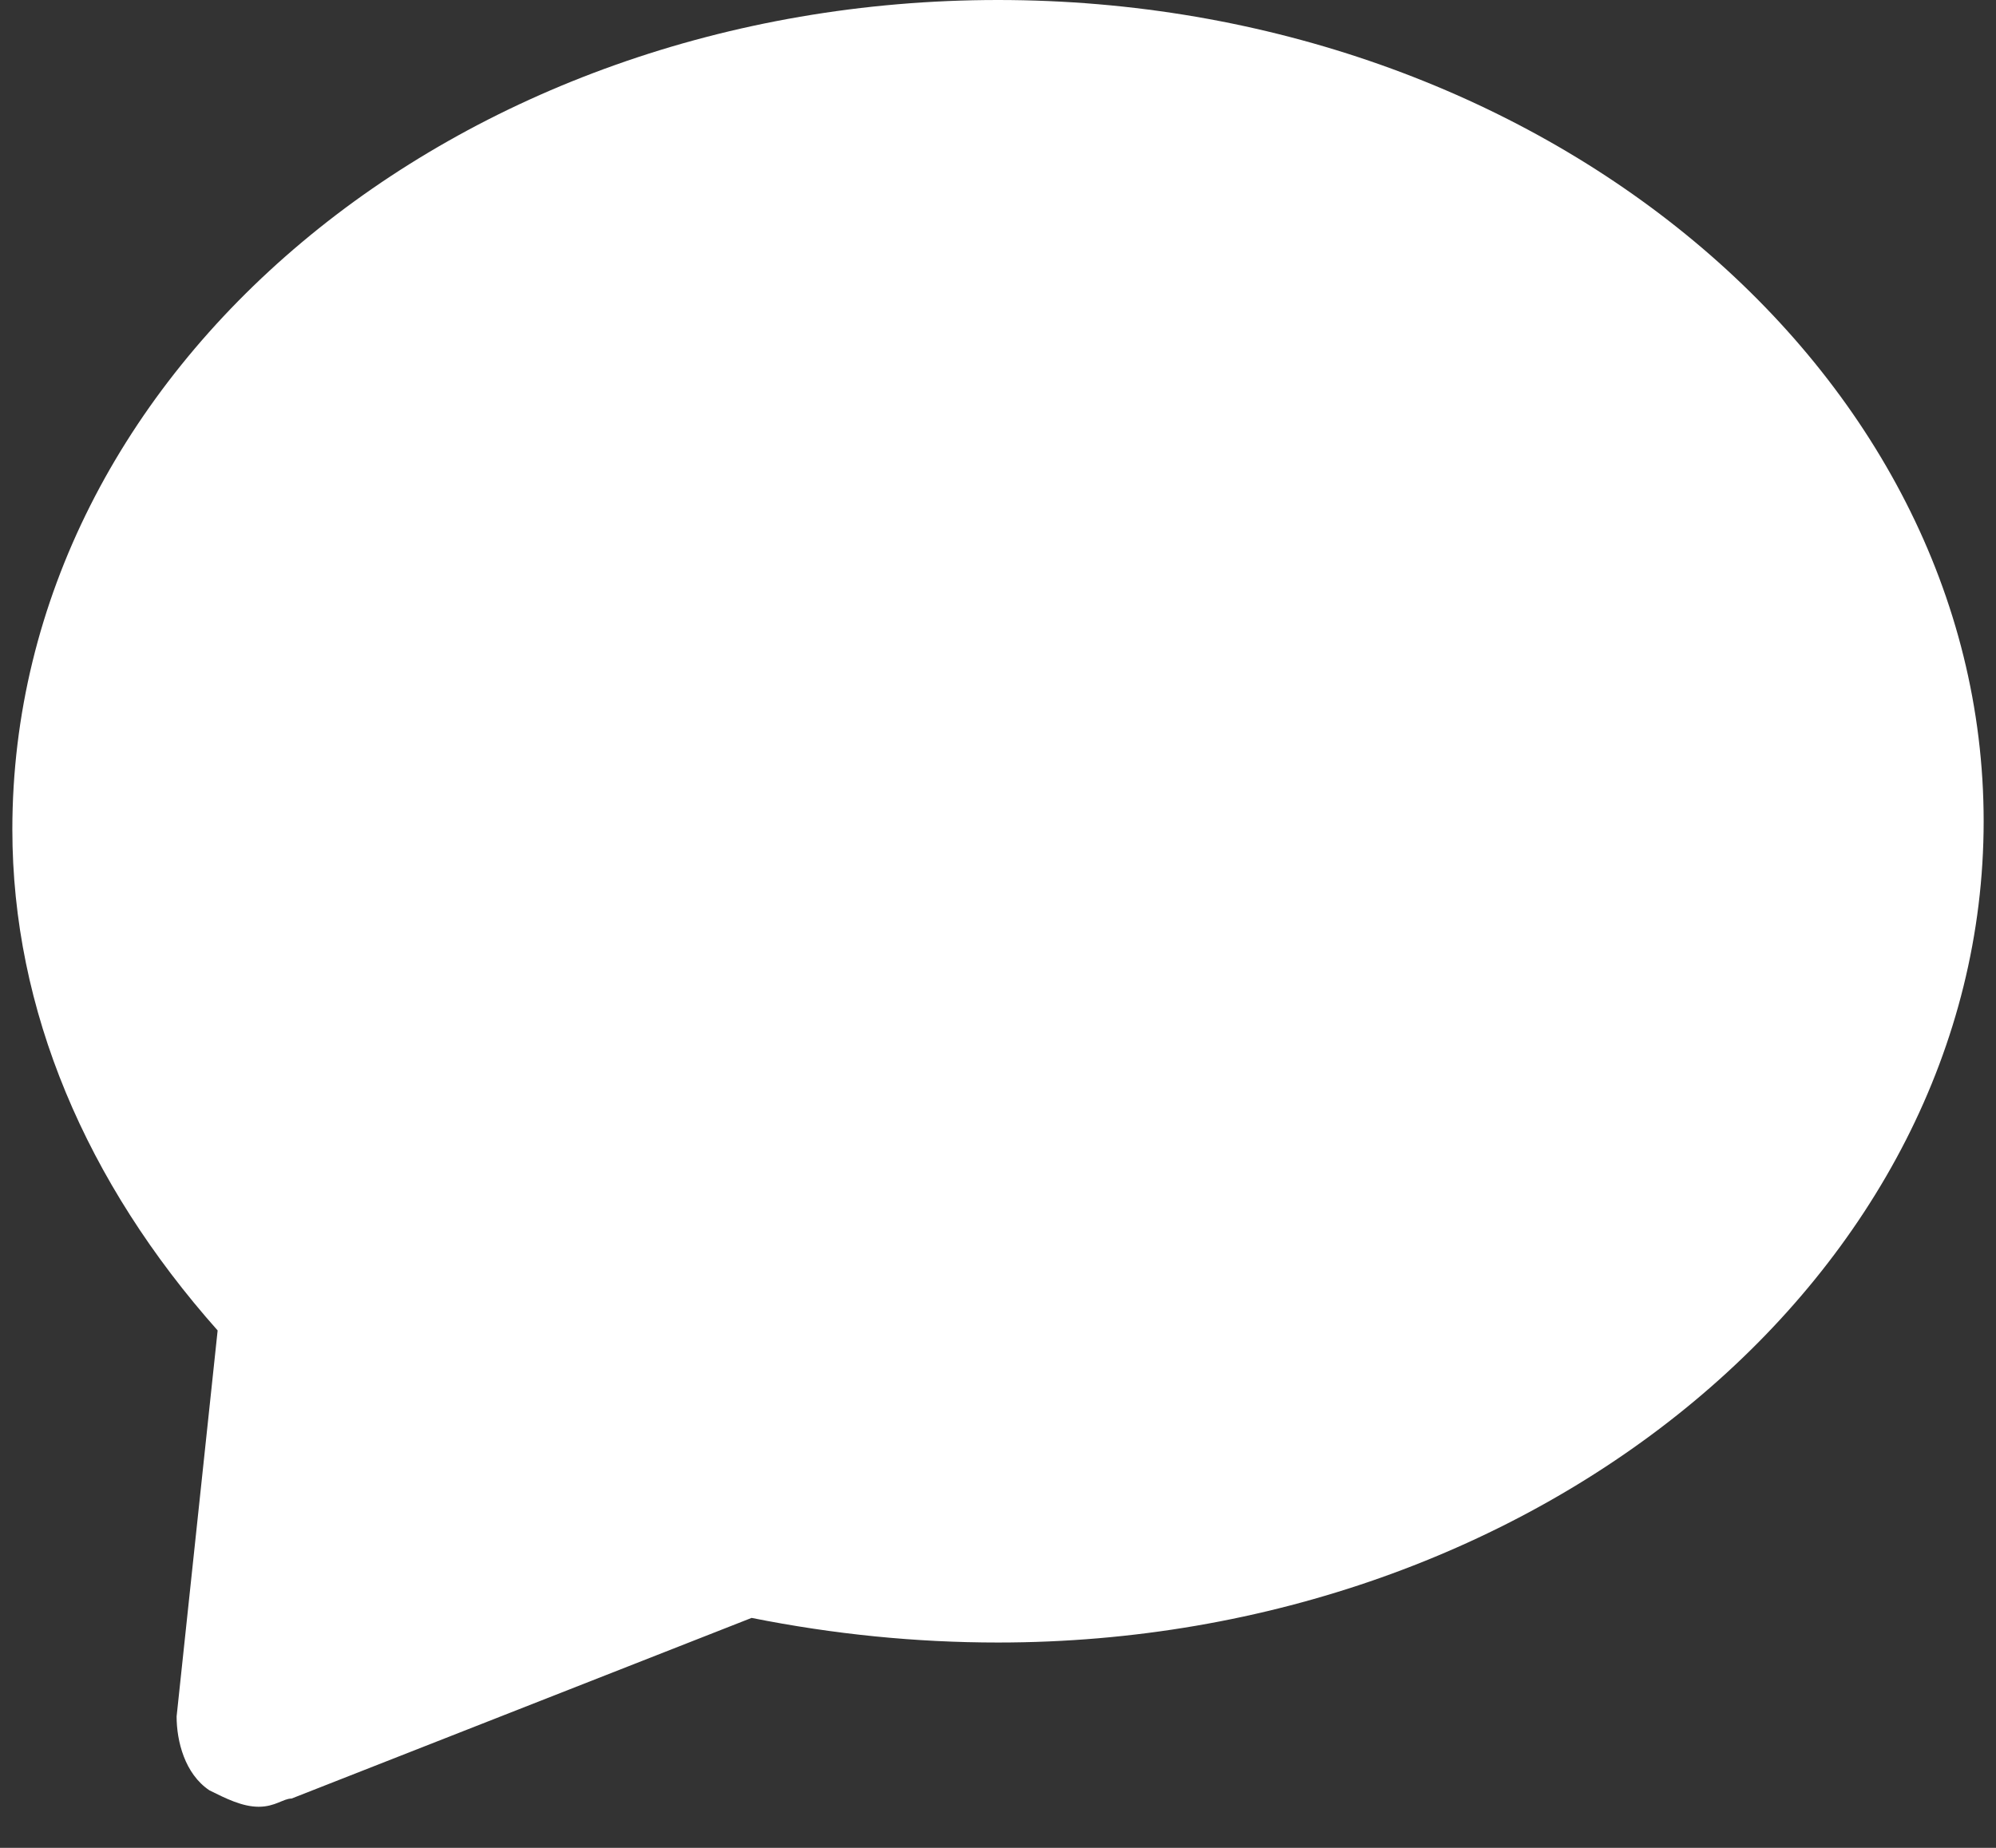 <svg width="27" height="25" viewBox="0 0 27 25" fill="none" xmlns="http://www.w3.org/2000/svg">
    <rect x="0" y="0" width="27" height="25" fill="#333333" stroke="none"/>
    <path d="M13.5 0C20.833 0 26.833 5 26.833 11.111C26.833 17.222 20.833 22.222 13.5 22.222C12.389 22.222 11.278 22.111 10.167 21.889L3.944 24.333C3.833 24.333 3.722 24.444 3.5 24.444C3.278 24.444 3.056 24.333 2.833 24.222C2.5 24 2.389 23.556 2.389 23.222L2.944 18C1.167 16 0.167 13.667 0.167 11.222C0.167 5 6.167 0 13.5 0Z" fill="white"/>
</svg>
